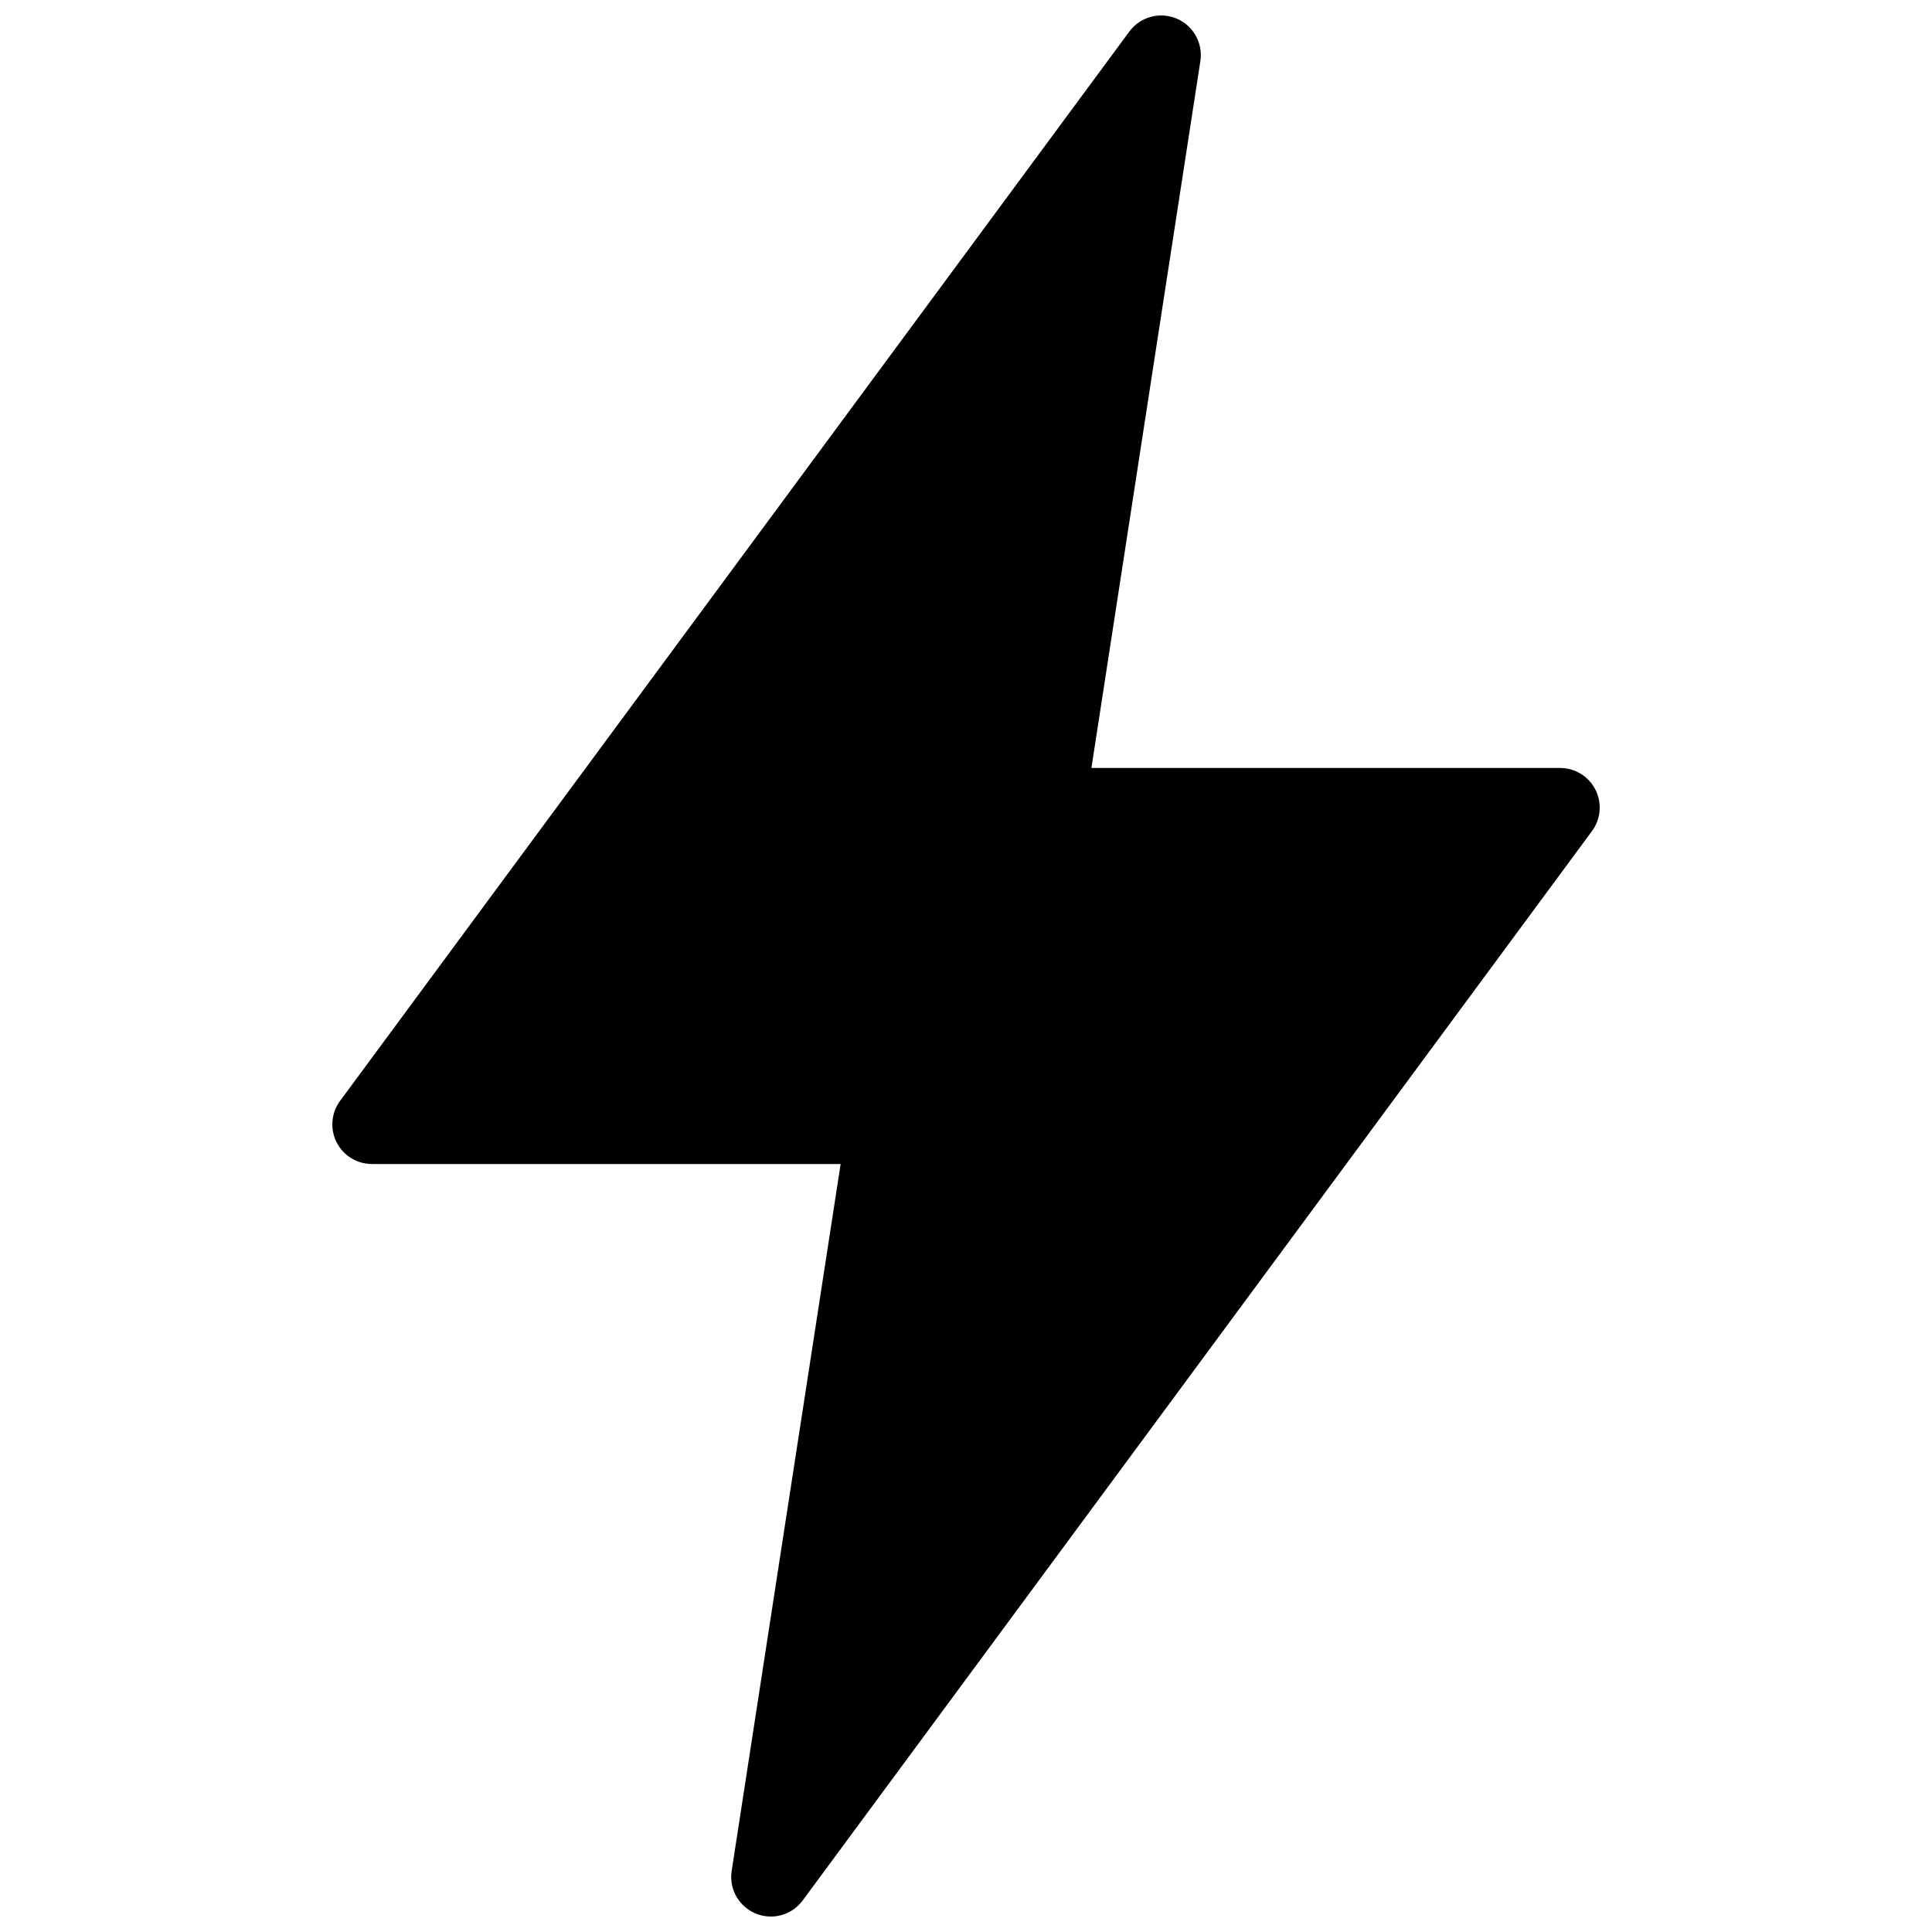 <?xml version="1.0" encoding="UTF-8"?>
<!-- Uploaded to: SVG Repo, www.svgrepo.com, Generator: SVG Repo Mixer Tools -->
<svg width="800px" height="800px" version="1.1" viewBox="144 144 512 512" xmlns="http://www.w3.org/2000/svg">
 <defs>
  <clipPath id="a">
   <path d="m232 148.09h336v503.81h-336z"/>
  </clipPath>
 </defs>
 <g clip-path="url(#a)">
  <path d="m565.89 364.25-209.17 283.39h-0.004c-1.977 2.68-5.113 4.262-8.445 4.262-1.383 0.004-2.754-0.27-4.027-0.809-4.465-1.848-7.086-6.512-6.344-11.285l28.875-187.33h-124.21c-3.961-0.004-7.582-2.234-9.367-5.769-1.785-3.535-1.43-7.773 0.922-10.961l209.17-283.39v0.004c2.867-3.887 8.016-5.312 12.477-3.457 4.457 1.855 7.074 6.512 6.344 11.285l-28.875 187.33h124.21c3.961 0 7.582 2.231 9.367 5.766 1.785 3.535 1.43 7.773-0.918 10.961z"/>
 </g>
</svg>
